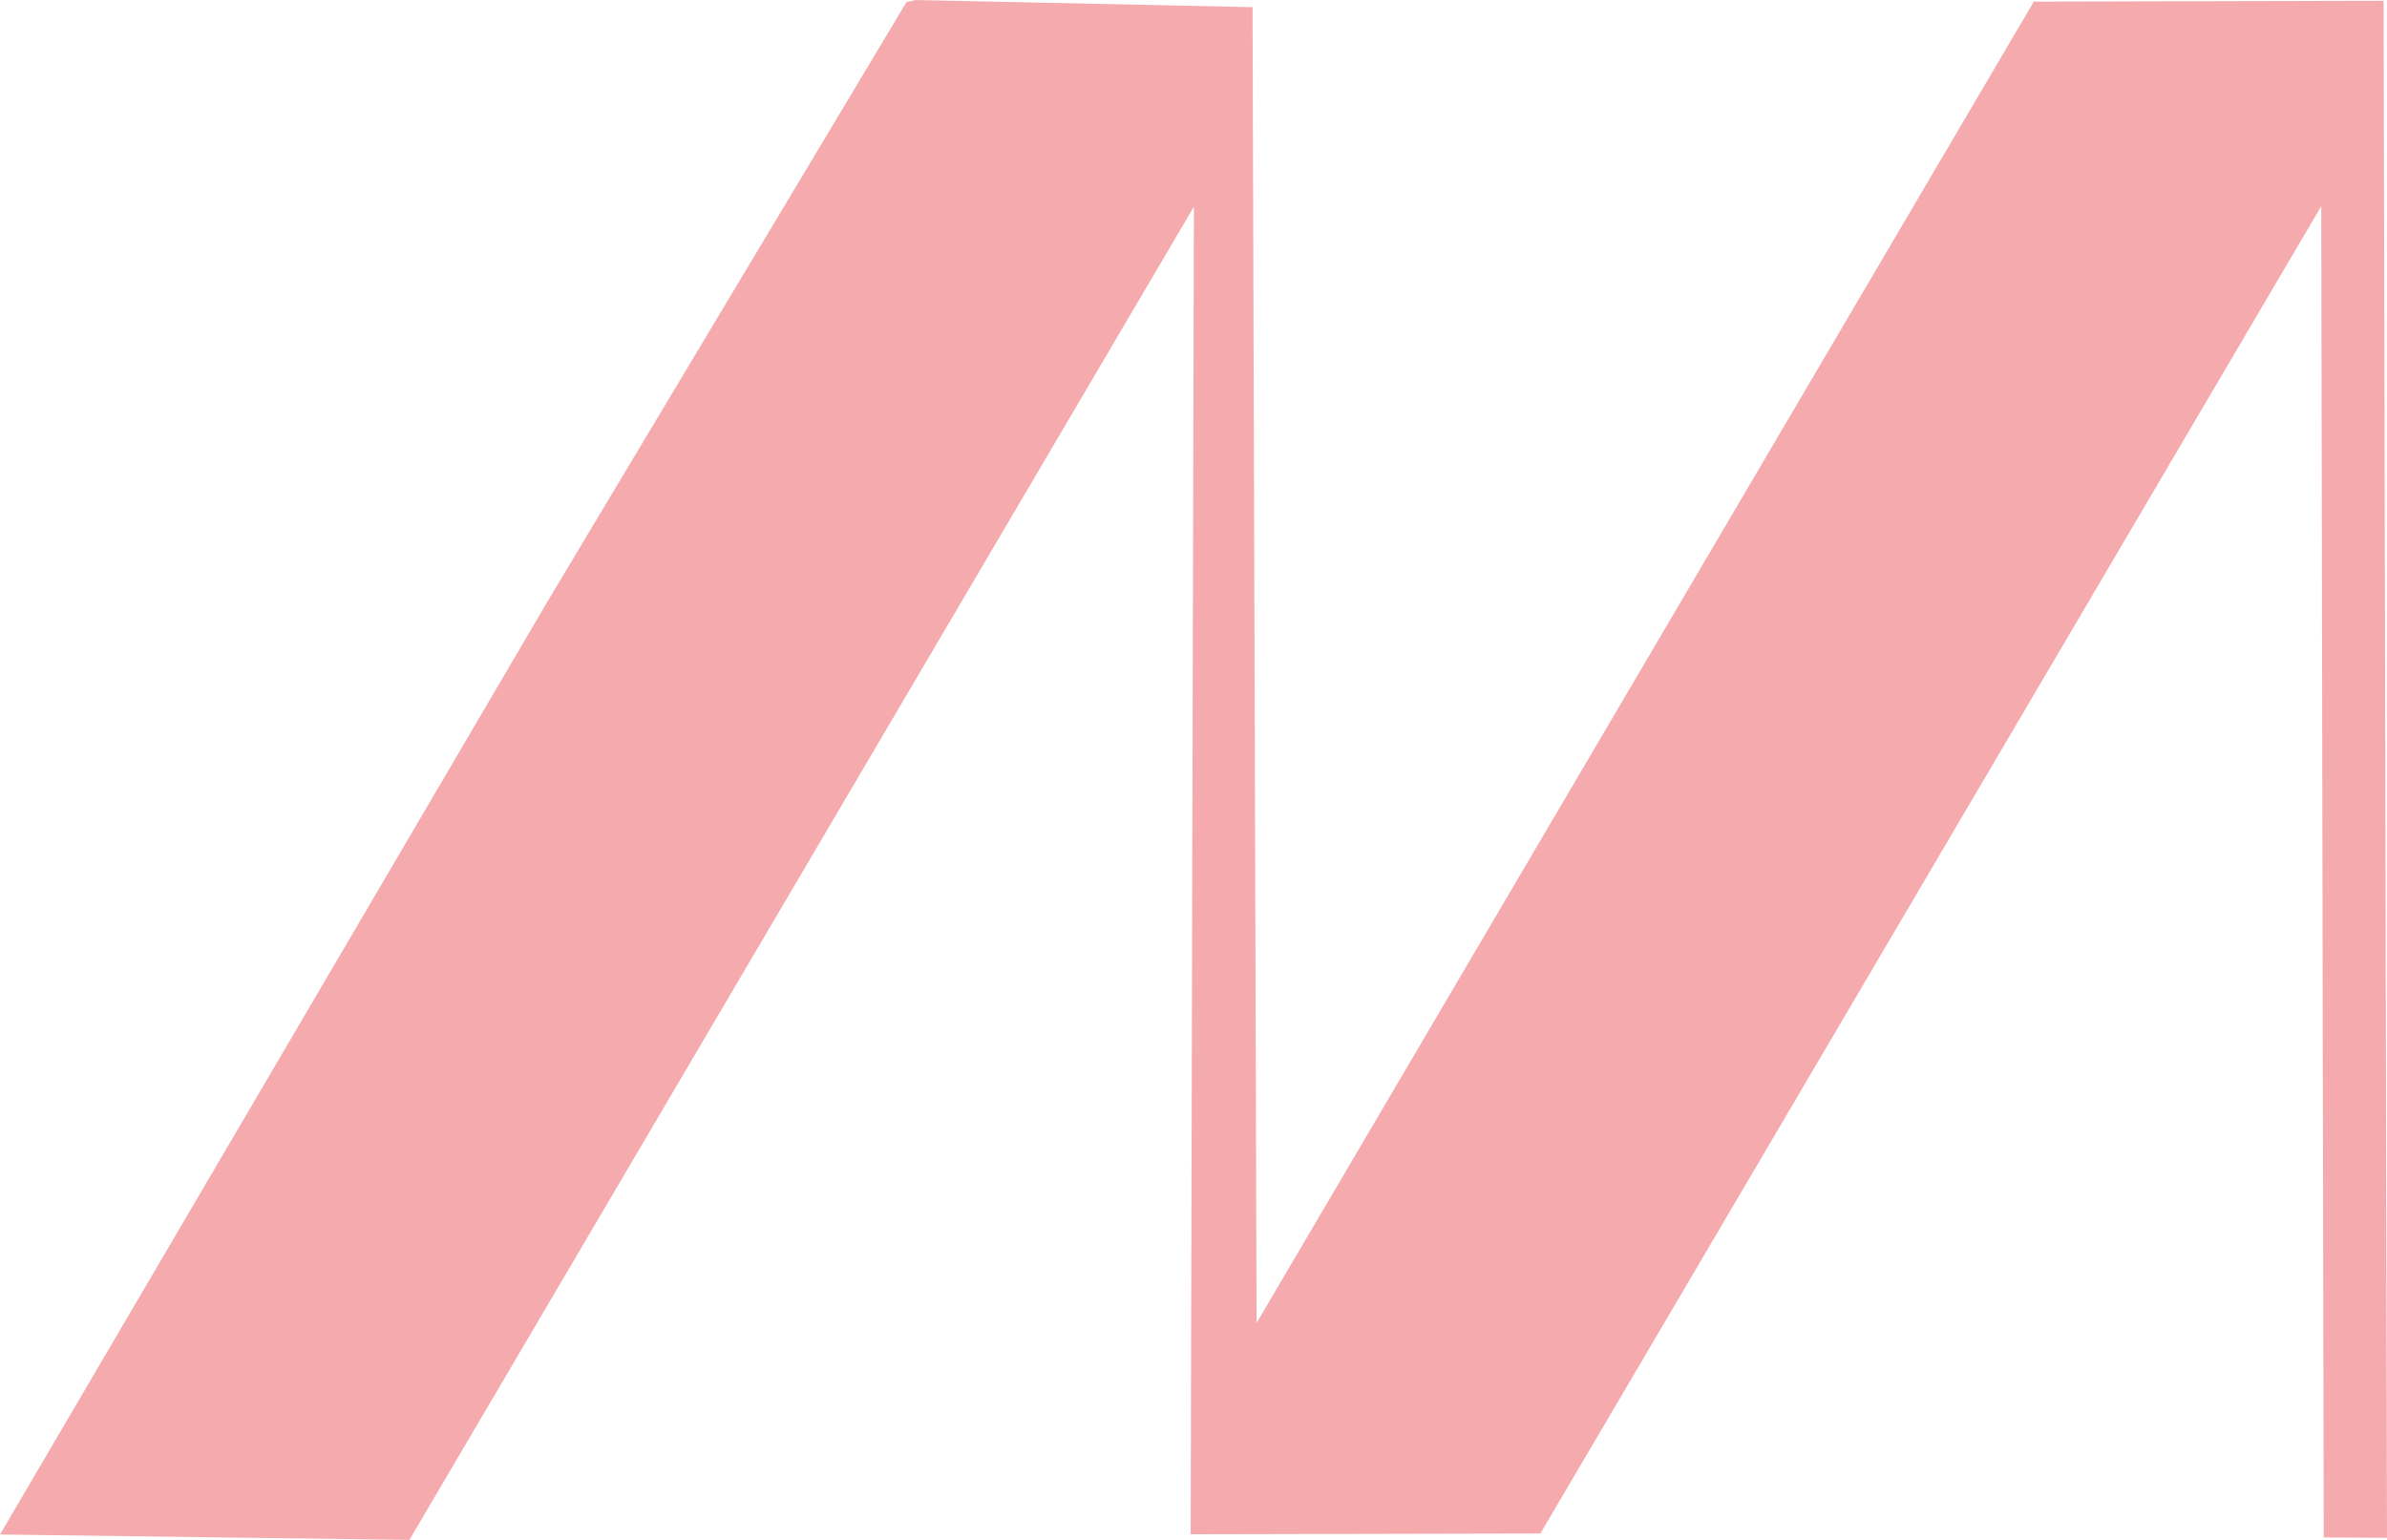 <?xml version="1.0" encoding="UTF-8"?> <svg xmlns="http://www.w3.org/2000/svg" width="31" height="20" viewBox="0 0 31 20" fill="none"> <path d="M15.463 19.927L20.005 19.917L30.146 2.678L30.178 19.968L31 19.973L30.956 0.01L26.413 0.021L16.319 17.183L16.267 0.093L11.892 0L11.772 0.028L7.14 7.762L0 19.93L5.317 20L15.505 2.685L15.463 19.927Z" fill="#F5ABAE"></path> </svg> 